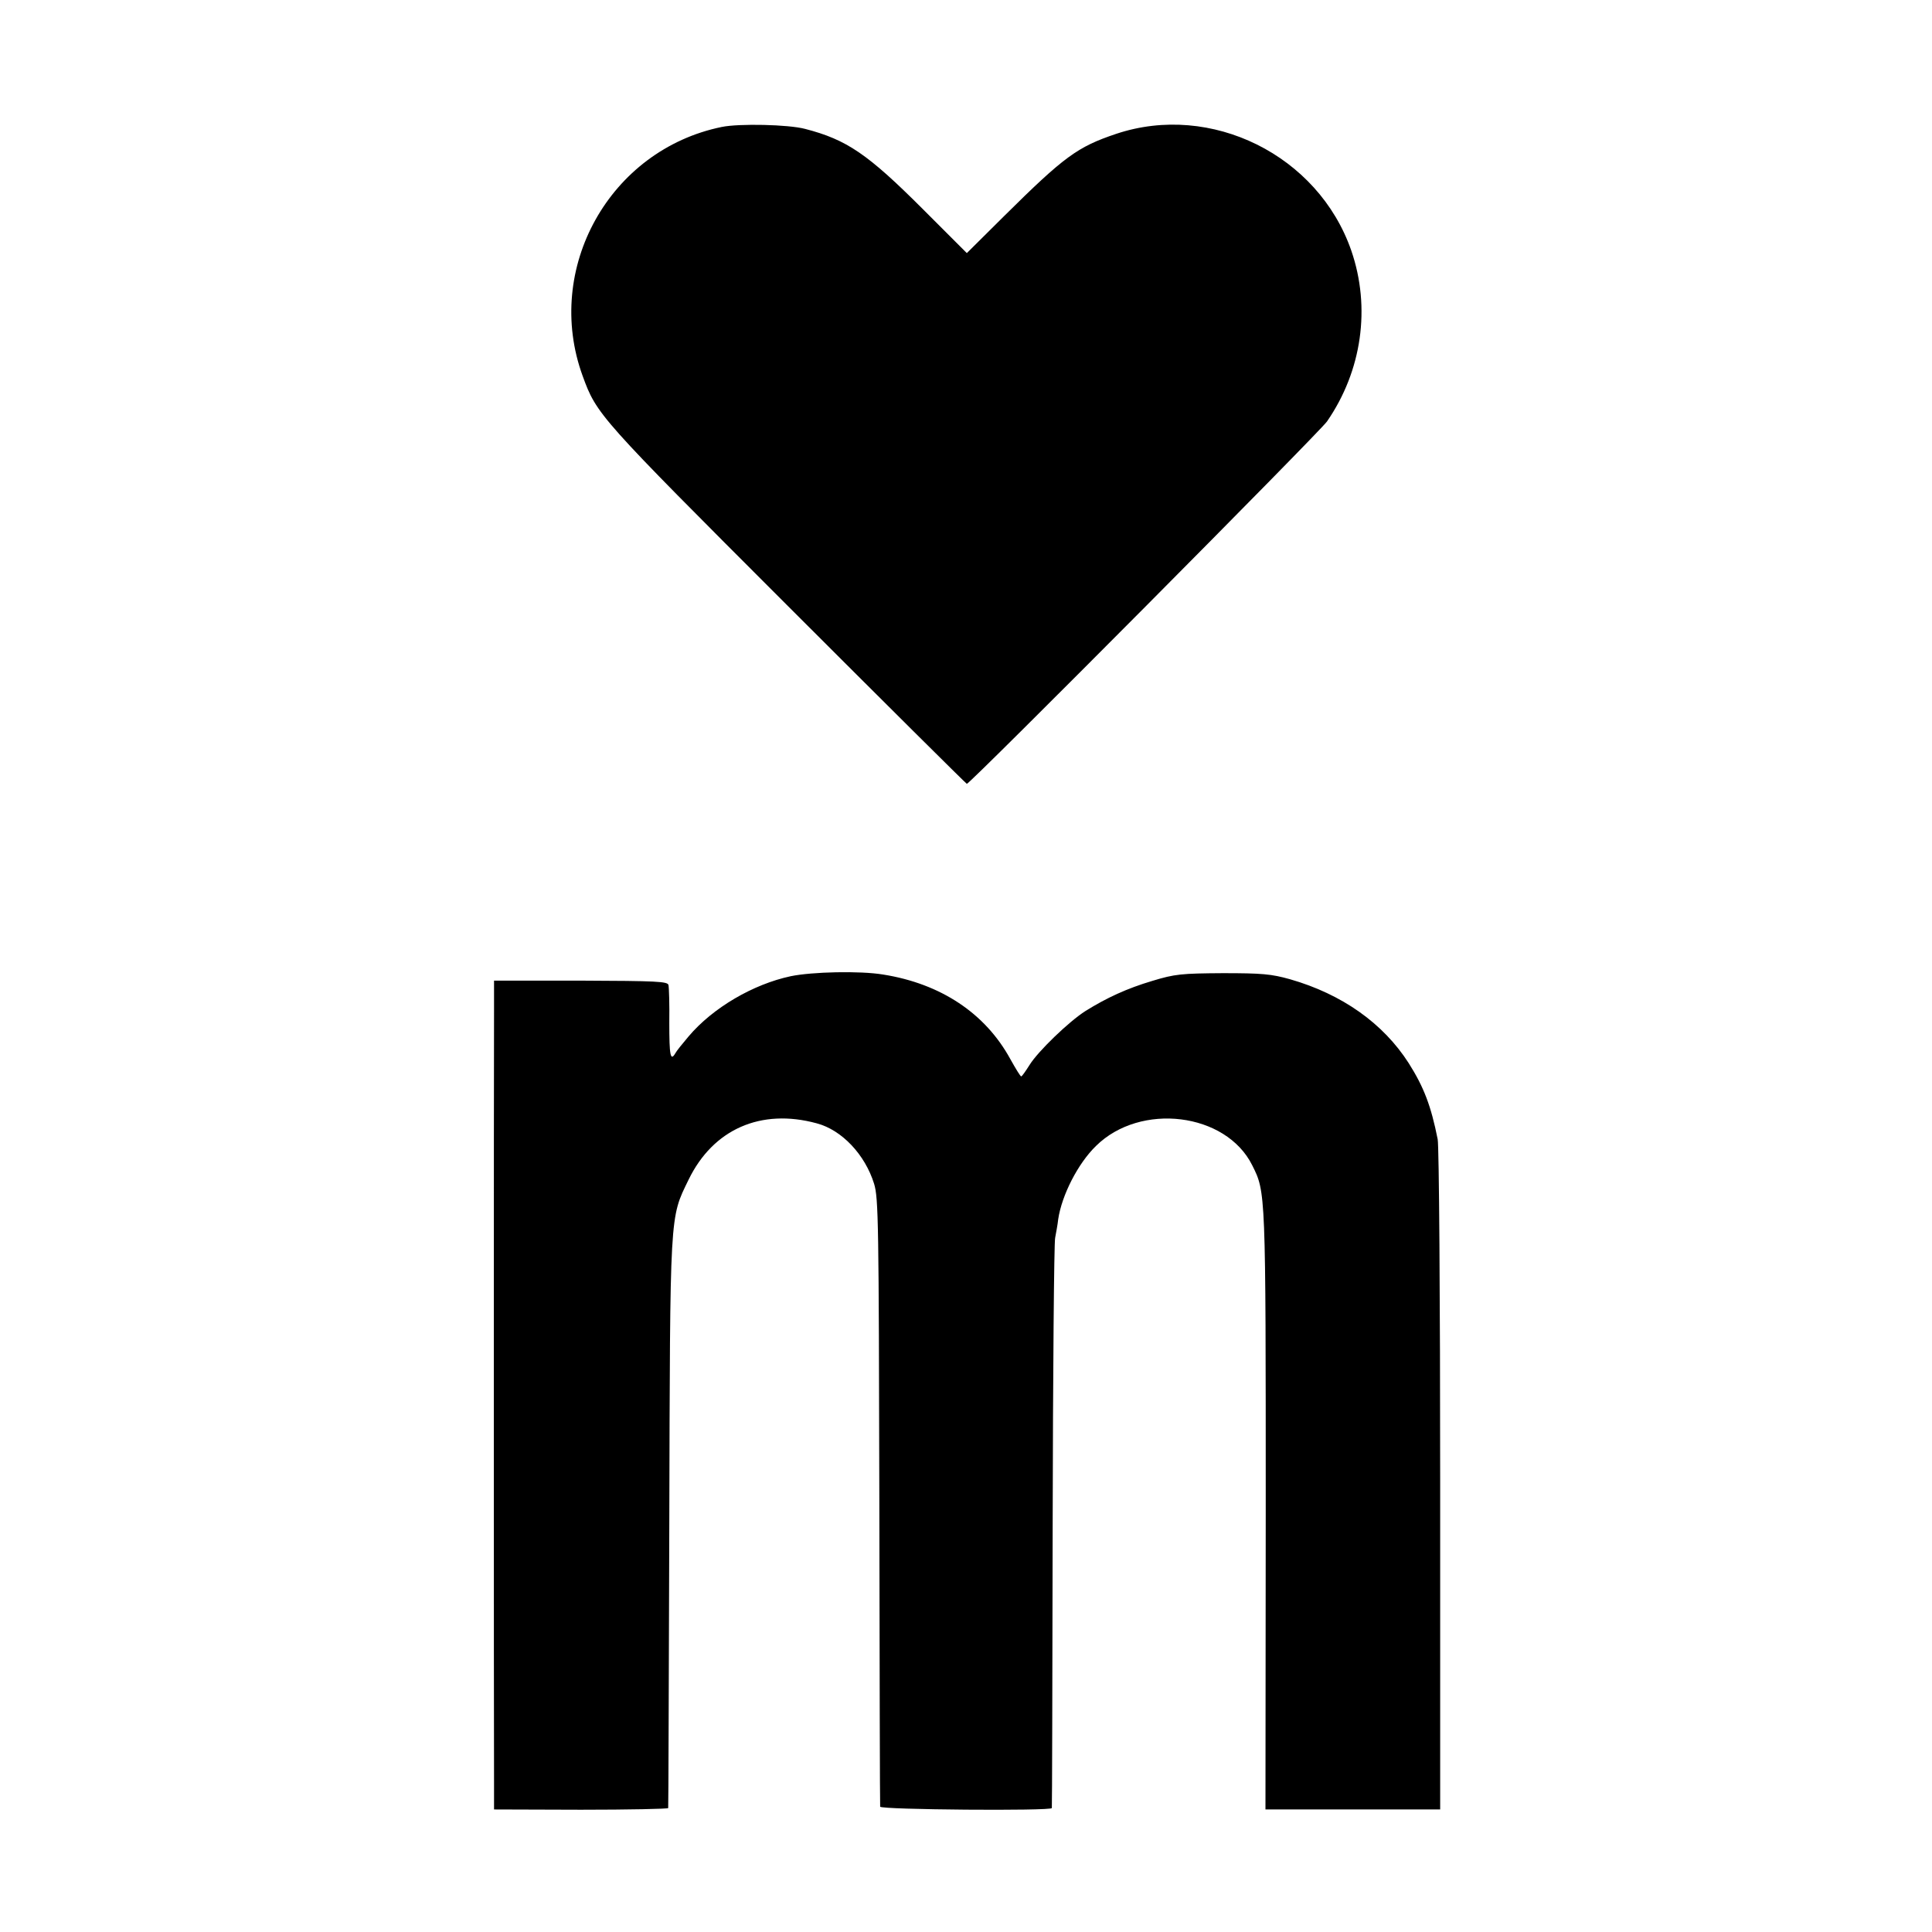 <?xml version="1.0" standalone="no"?>
<!DOCTYPE svg PUBLIC "-//W3C//DTD SVG 20010904//EN"
 "http://www.w3.org/TR/2001/REC-SVG-20010904/DTD/svg10.dtd">
<svg version="1.0" xmlns="http://www.w3.org/2000/svg"
 width="700pt" height="700pt" viewBox="0 0 700 700"
 preserveAspectRatio="xMidYMid meet">
<g transform="translate(0,700) scale(0.1,-0.1)"
fill="#000000" stroke="none">
<path d="M2615 6540 c-406 -83 -646 -513 -504 -902 51 -140 58 -148 740 -830
356 -356 650 -648 652 -648 12 0 1280 1276 1305 1313 127 184 159 413 88 619
-120 346 -508 538 -852 423 -140 -47 -188 -82 -405 -297 l-136 -135 -159 159
c-200 200 -276 252 -427 291 -60 16 -239 20 -302 7z"/>
<path d="M2865 3463 c-136 -29 -282 -114 -370 -218 -22 -26 -44 -53 -48 -61
-18 -31 -22 -8 -22 109 1 67 -1 129 -3 138 -3 13 -41 15 -318 16 l-314 0 0
-101 c-1 -122 -1 -2670 0 -2807 l0 -95 315 -1 c173 0 316 3 316 6 1 3 2 467 4
1031 3 1139 1 1104 70 1246 89 183 262 259 464 204 91 -24 175 -113 208 -219
16 -52 17 -141 19 -1151 1 -602 2 -1100 3 -1106 1 -11 620 -16 622 -5 1 3 2
463 3 1021 1 558 5 1029 9 1045 3 17 9 47 11 67 13 88 72 203 137 266 161 159
471 121 566 -70 49 -98 49 -90 49 -1249 l-1 -1085 316 0 317 0 0 1192 c0 656
-4 1212 -9 1236 -24 121 -50 189 -105 276 -93 145 -242 250 -430 304 -68 19
-101 22 -244 22 -149 -1 -173 -3 -255 -28 -91 -27 -165 -61 -242 -109 -60 -38
-173 -147 -203 -196 -14 -22 -27 -41 -30 -41 -3 0 -20 28 -39 62 -91 167 -253
274 -461 307 -84 14 -257 10 -335 -6z"/>
</g>
</svg>
